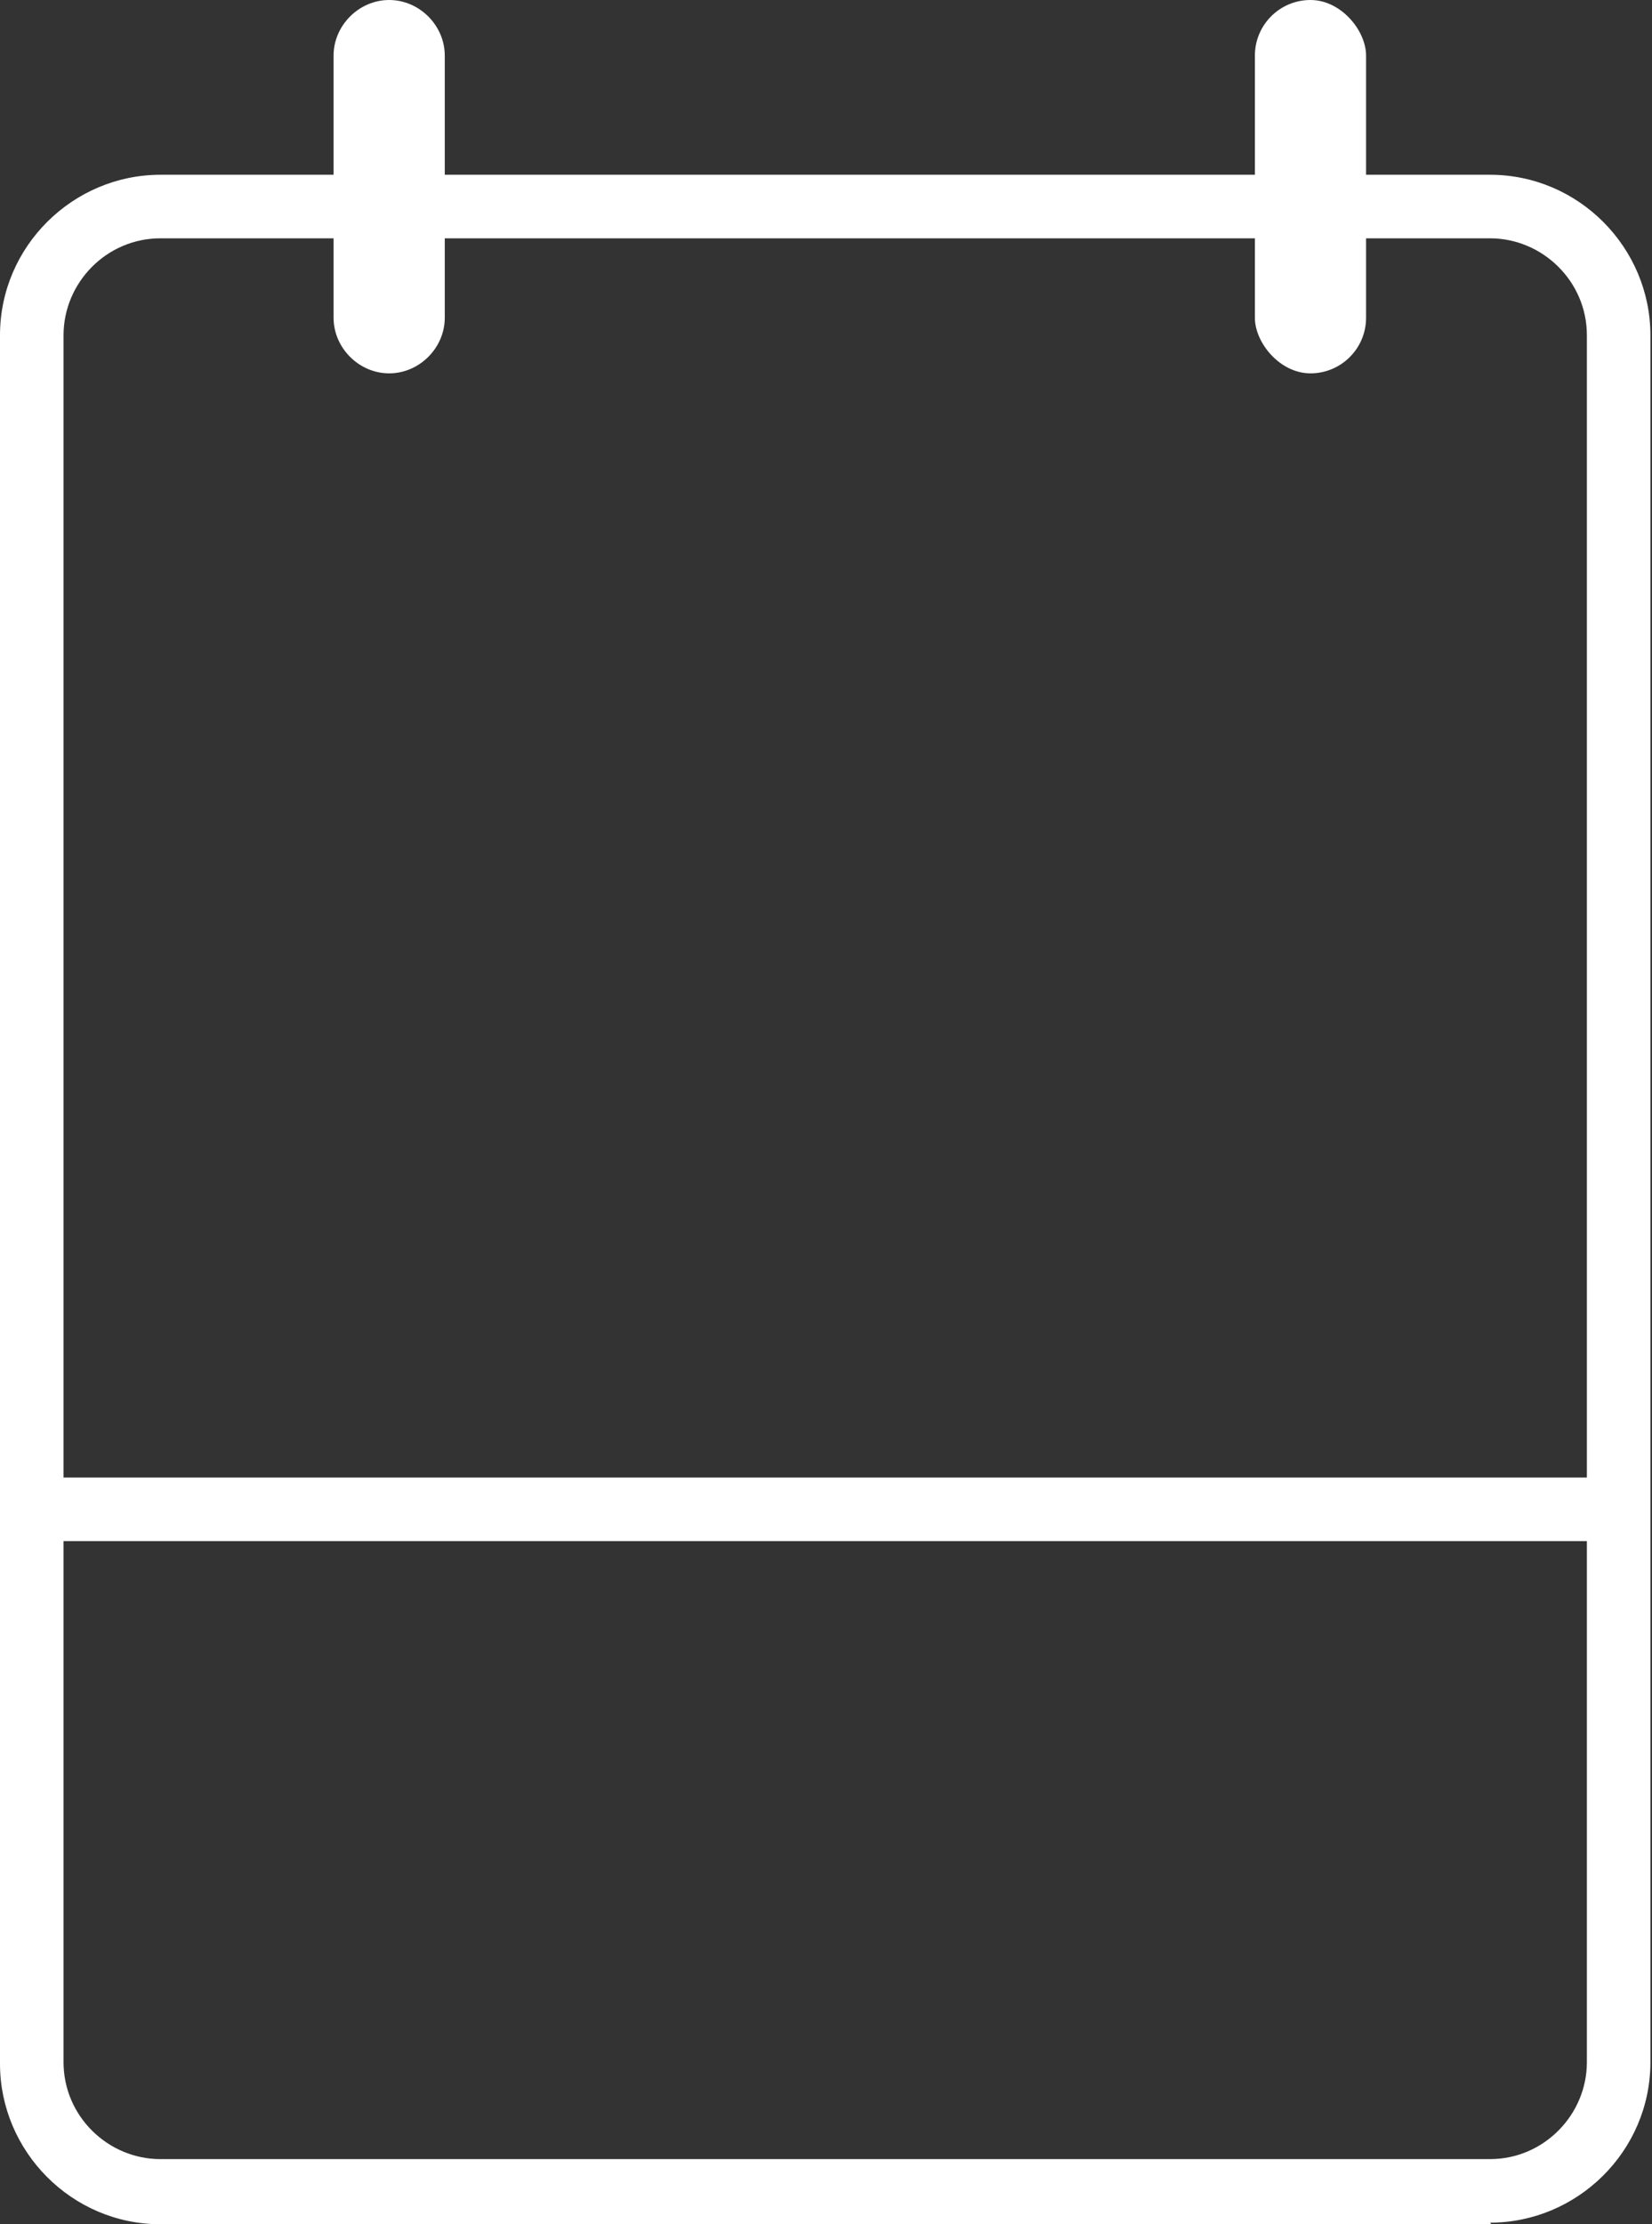 <?xml version="1.0" encoding="UTF-8"?>
<svg id="Layer_1" data-name="Layer 1" xmlns="http://www.w3.org/2000/svg" version="1.1" viewBox="0 0 104 140">
  <rect x="0" y="0" width="104" height="140" fill="#333333" stroke="none"/>
  <defs>
    <style>
      .cls-1 {
        fill: #fff;
        stroke-width: 0px;
      }
    </style>
  </defs>
  <path class="cls-1" d="M93.9,140H10.1c-5.6,0-10.1-4.6-10.1-10.1V21.1c0-5.6,4.6-10.1,10.1-10.1h83.7c5.6,0,10.1,4.6,10.1,10.1v108.7c0,5.6-4.6,10.1-10.1,10.1ZM10.1,15c-3.4,0-6.1,2.8-6.1,6.1v108.7c0,3.4,2.8,6.1,6.1,6.1h83.7c3.4,0,6.1-2.8,6.1-6.1V21.1c0-3.4-2.8-6.1-6.1-6.1H10.1Z"/>
  <rect class="cls-1" x="2" y="93" width="99" height="4"/>
  <path class="cls-1" d="M24.5,0h0C26.4,0,28,1.6,28,3.5v16.5c0,1.9-1.6,3.5-3.5,3.5h0c-1.9,0-3.5-1.6-3.5-3.5V3.5C21,1.6,22.6,0,24.5,0Z"/>
  <rect class="cls-1" x="79" y="0" width="7" height="23.5" rx="3.5" ry="3.5"/>
</svg>